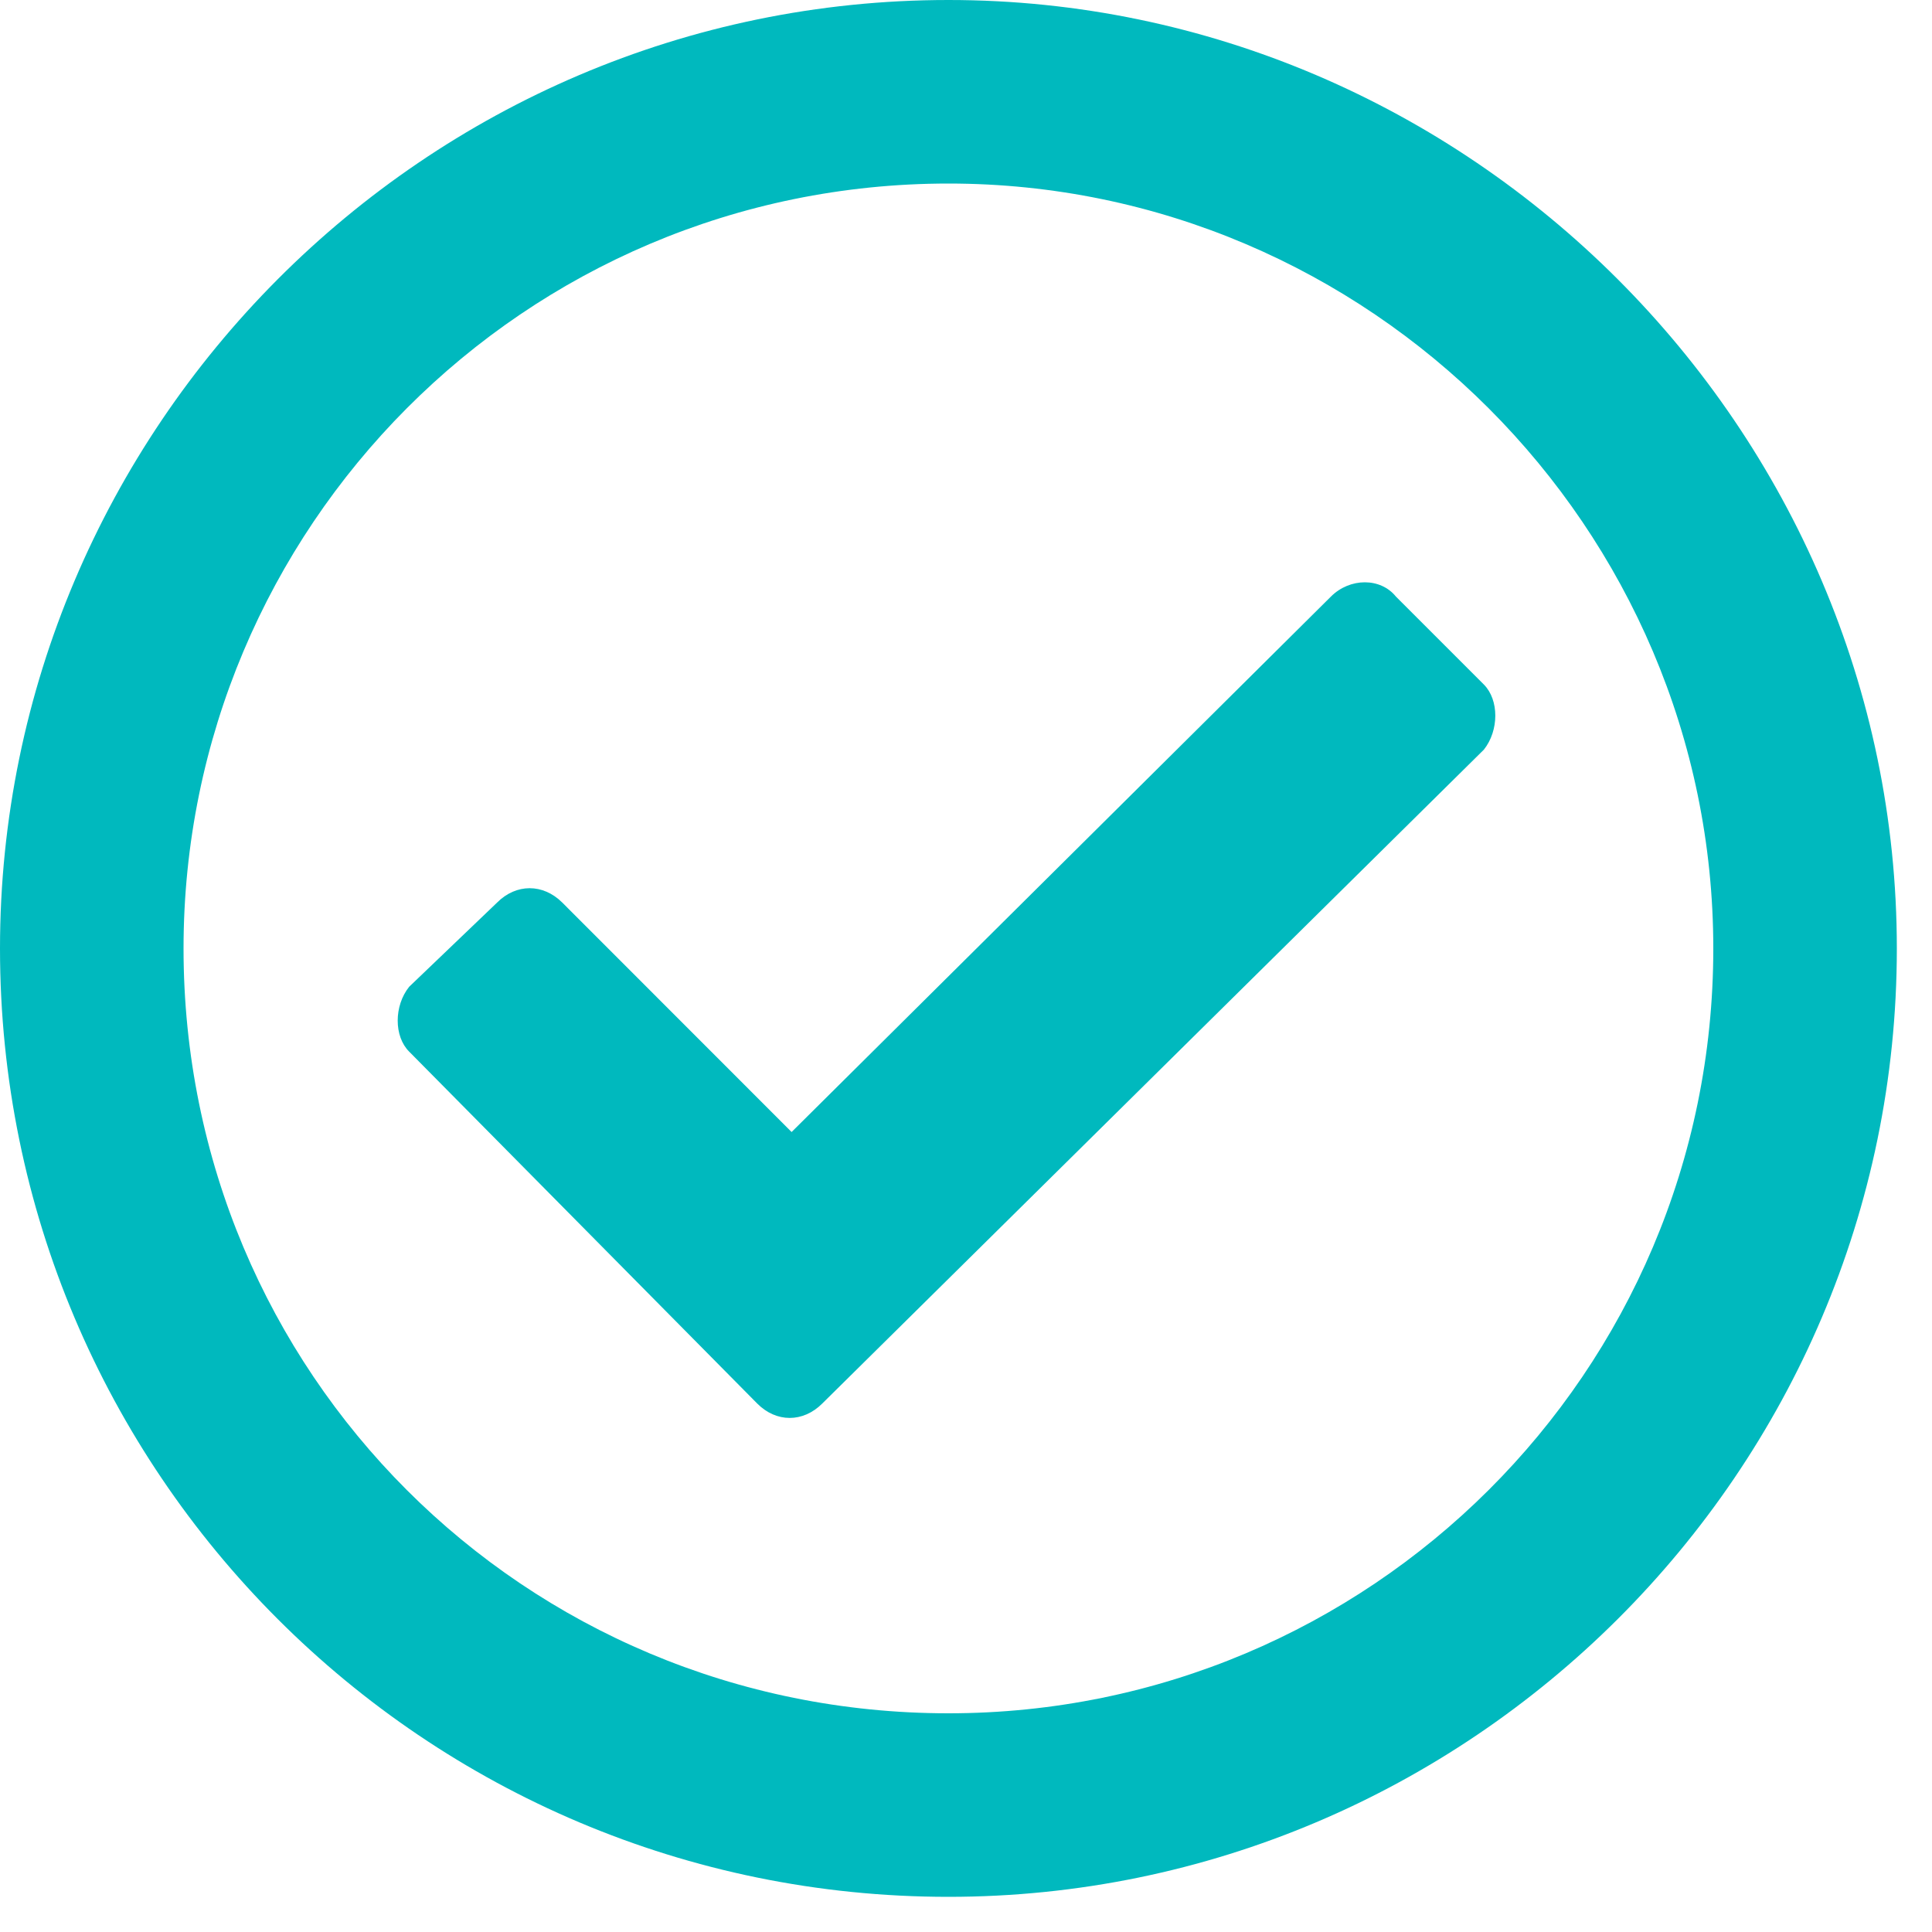 <svg width="15" height="15" viewBox="0 0 15 15" fill="none" xmlns="http://www.w3.org/2000/svg">
<path d="M7.364 0C3.296 0 0 3.326 0 7.364C0 11.431 3.296 14.727 7.364 14.727C11.402 14.727 14.727 11.431 14.727 7.364C14.727 3.326 11.402 0 7.364 0ZM7.364 1.425C10.63 1.425 13.302 4.098 13.302 7.364C13.302 10.659 10.63 13.302 7.364 13.302C4.068 13.302 1.425 10.659 1.425 7.364C1.425 4.098 4.068 1.425 7.364 1.425ZM11.521 5.315L10.838 4.632C10.719 4.484 10.481 4.484 10.333 4.632L6.146 8.789L4.365 7.007C4.216 6.859 4.008 6.859 3.86 7.007L3.177 7.661C3.058 7.809 3.058 8.047 3.177 8.165L5.879 10.897C6.027 11.046 6.235 11.046 6.384 10.897L11.521 5.82C11.639 5.671 11.639 5.434 11.521 5.315Z" fill="#00B9BE"/>
</svg>
